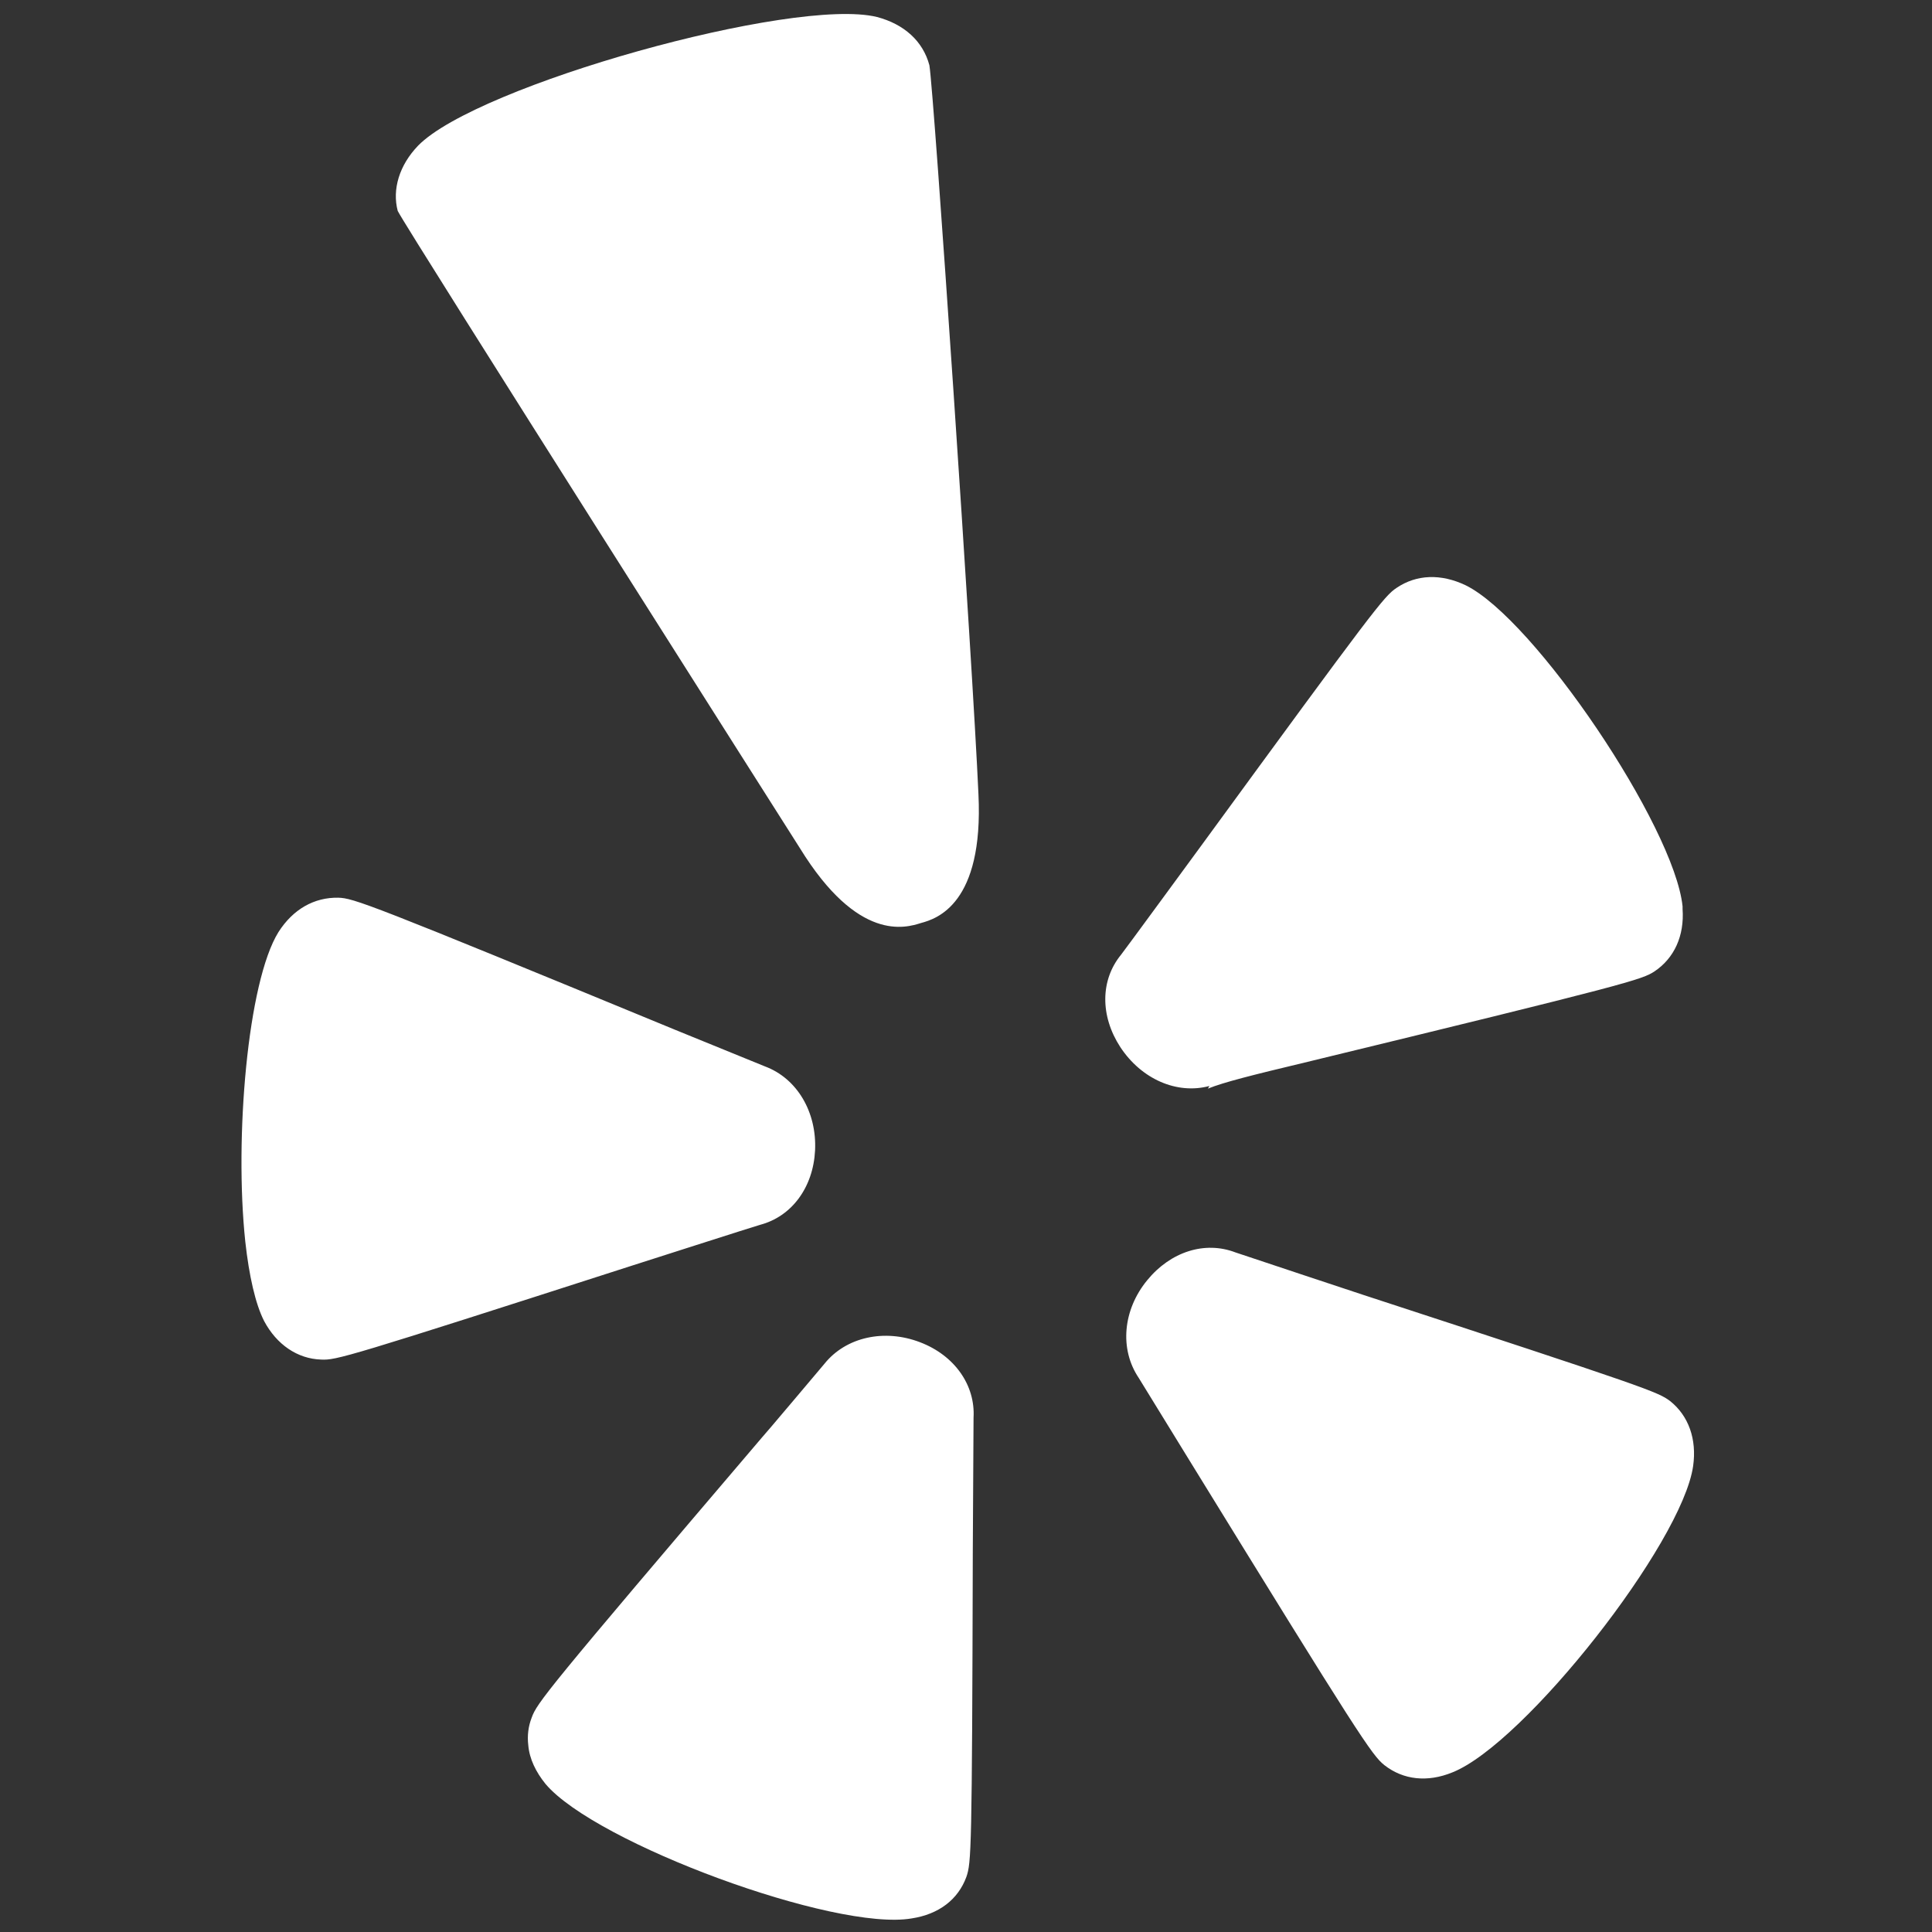 <?xml version="1.0" encoding="utf-8"?>
<!-- Generator: Adobe Illustrator 28.0.0, SVG Export Plug-In . SVG Version: 6.00 Build 0)  -->
<svg version="1.1" id="Bold" xmlns="http://www.w3.org/2000/svg" xmlns:xlink="http://www.w3.org/1999/xlink" x="0px" y="0px"
	 viewBox="0 0 512 512" style="enable-background:new 0 0 512 512;" xml:space="preserve">
<rect x="0" y="0" width="512" height="512" fill="#333333" stroke="none"/>
<style type="text/css">
	.st0{fill:#FFFFFF;}
</style>
<path class="st0" d="M73.8,247c-8.2,13.2-11.7,54.6-8.8,82c1,9.1,2.7,16.6,5,21.1c3.3,6.2,8.8,10,15.1,10.2c4,0.2,6.6-0.5,82.4-24.9
	c0,0,33.7-10.8,33.9-10.8c8.4-2.2,14.1-9.9,14.6-19.7c0.5-10.1-4.7-19.1-13.3-22.3c0,0-23.8-9.7-23.8-9.7
	c-81.5-33.6-85.2-34.9-89.3-35C83.3,237.8,77.7,240.9,73.8,247 M256.1,497.4c1.3-3.8,1.5-6.4,1.7-86.1c0,0,0.2-35.2,0.2-35.6
	c0.5-8.6-5-16.5-14.2-20c-9.4-3.6-19.6-1.4-25.3,5.7c0,0-16.6,19.7-16.7,19.7c-57.1,67-59.5,70.2-60.9,74.1
	c-0.9,2.3-1.2,4.8-0.9,7.3c0.3,3.6,2,7.1,4.6,10.3c13.3,15.7,76.7,39.1,97,35.6C248.8,507.3,253.9,503.4,256.1,497.4 M384.9,469.7
	c19.1-7.6,60.9-60.7,63.8-81.2c1-7.1-1.2-13.3-6.1-17.2c-3.2-2.4-5.6-3.4-81.5-28.2c0,0-33.2-11-33.7-11.2
	c-8.1-3.1-17.2-0.2-23.4,7.4c-6.4,7.8-7.4,18.2-2.2,25.9l13.4,21.8c45,73.1,48.4,78.2,51.7,80.8
	C371.9,471.7,378.3,472.4,384.9,469.7 M345.7,281.6c86.1-20.9,89.5-22,92.8-24.2c5.2-3.5,7.9-9.4,7.4-16.5c0-0.2,0-0.5,0-0.7
	c-2.2-21.2-39.3-76.2-57.5-85.1c-6.5-3.1-13-2.9-18.3,0.7c-3.3,2.2-5.8,5.4-51.9,68.5c0,0-20.8,28.4-21.1,28.7
	c-5.5,6.7-5.6,16.2-0.2,24.5c5.6,8.5,15,12.6,23.6,10.3c0,0-0.3,0.6-0.4,0.7C324.3,286.8,331.9,284.9,345.7,281.6 M259.3,210.5
	c-1.5-34.1-11.8-186.1-13-193.2c-1.7-6.4-6.7-10.9-13.9-12.8c-22-5.4-106,18.1-121.6,34.1c-5,5.2-6.9,11.6-5.4,17.3
	c2.5,5,106.6,168.9,106.6,168.9c15.4,25,28,21.1,32.1,19.8C248.2,243.5,260.7,239.6,259.3,210.5"/>
</svg>
